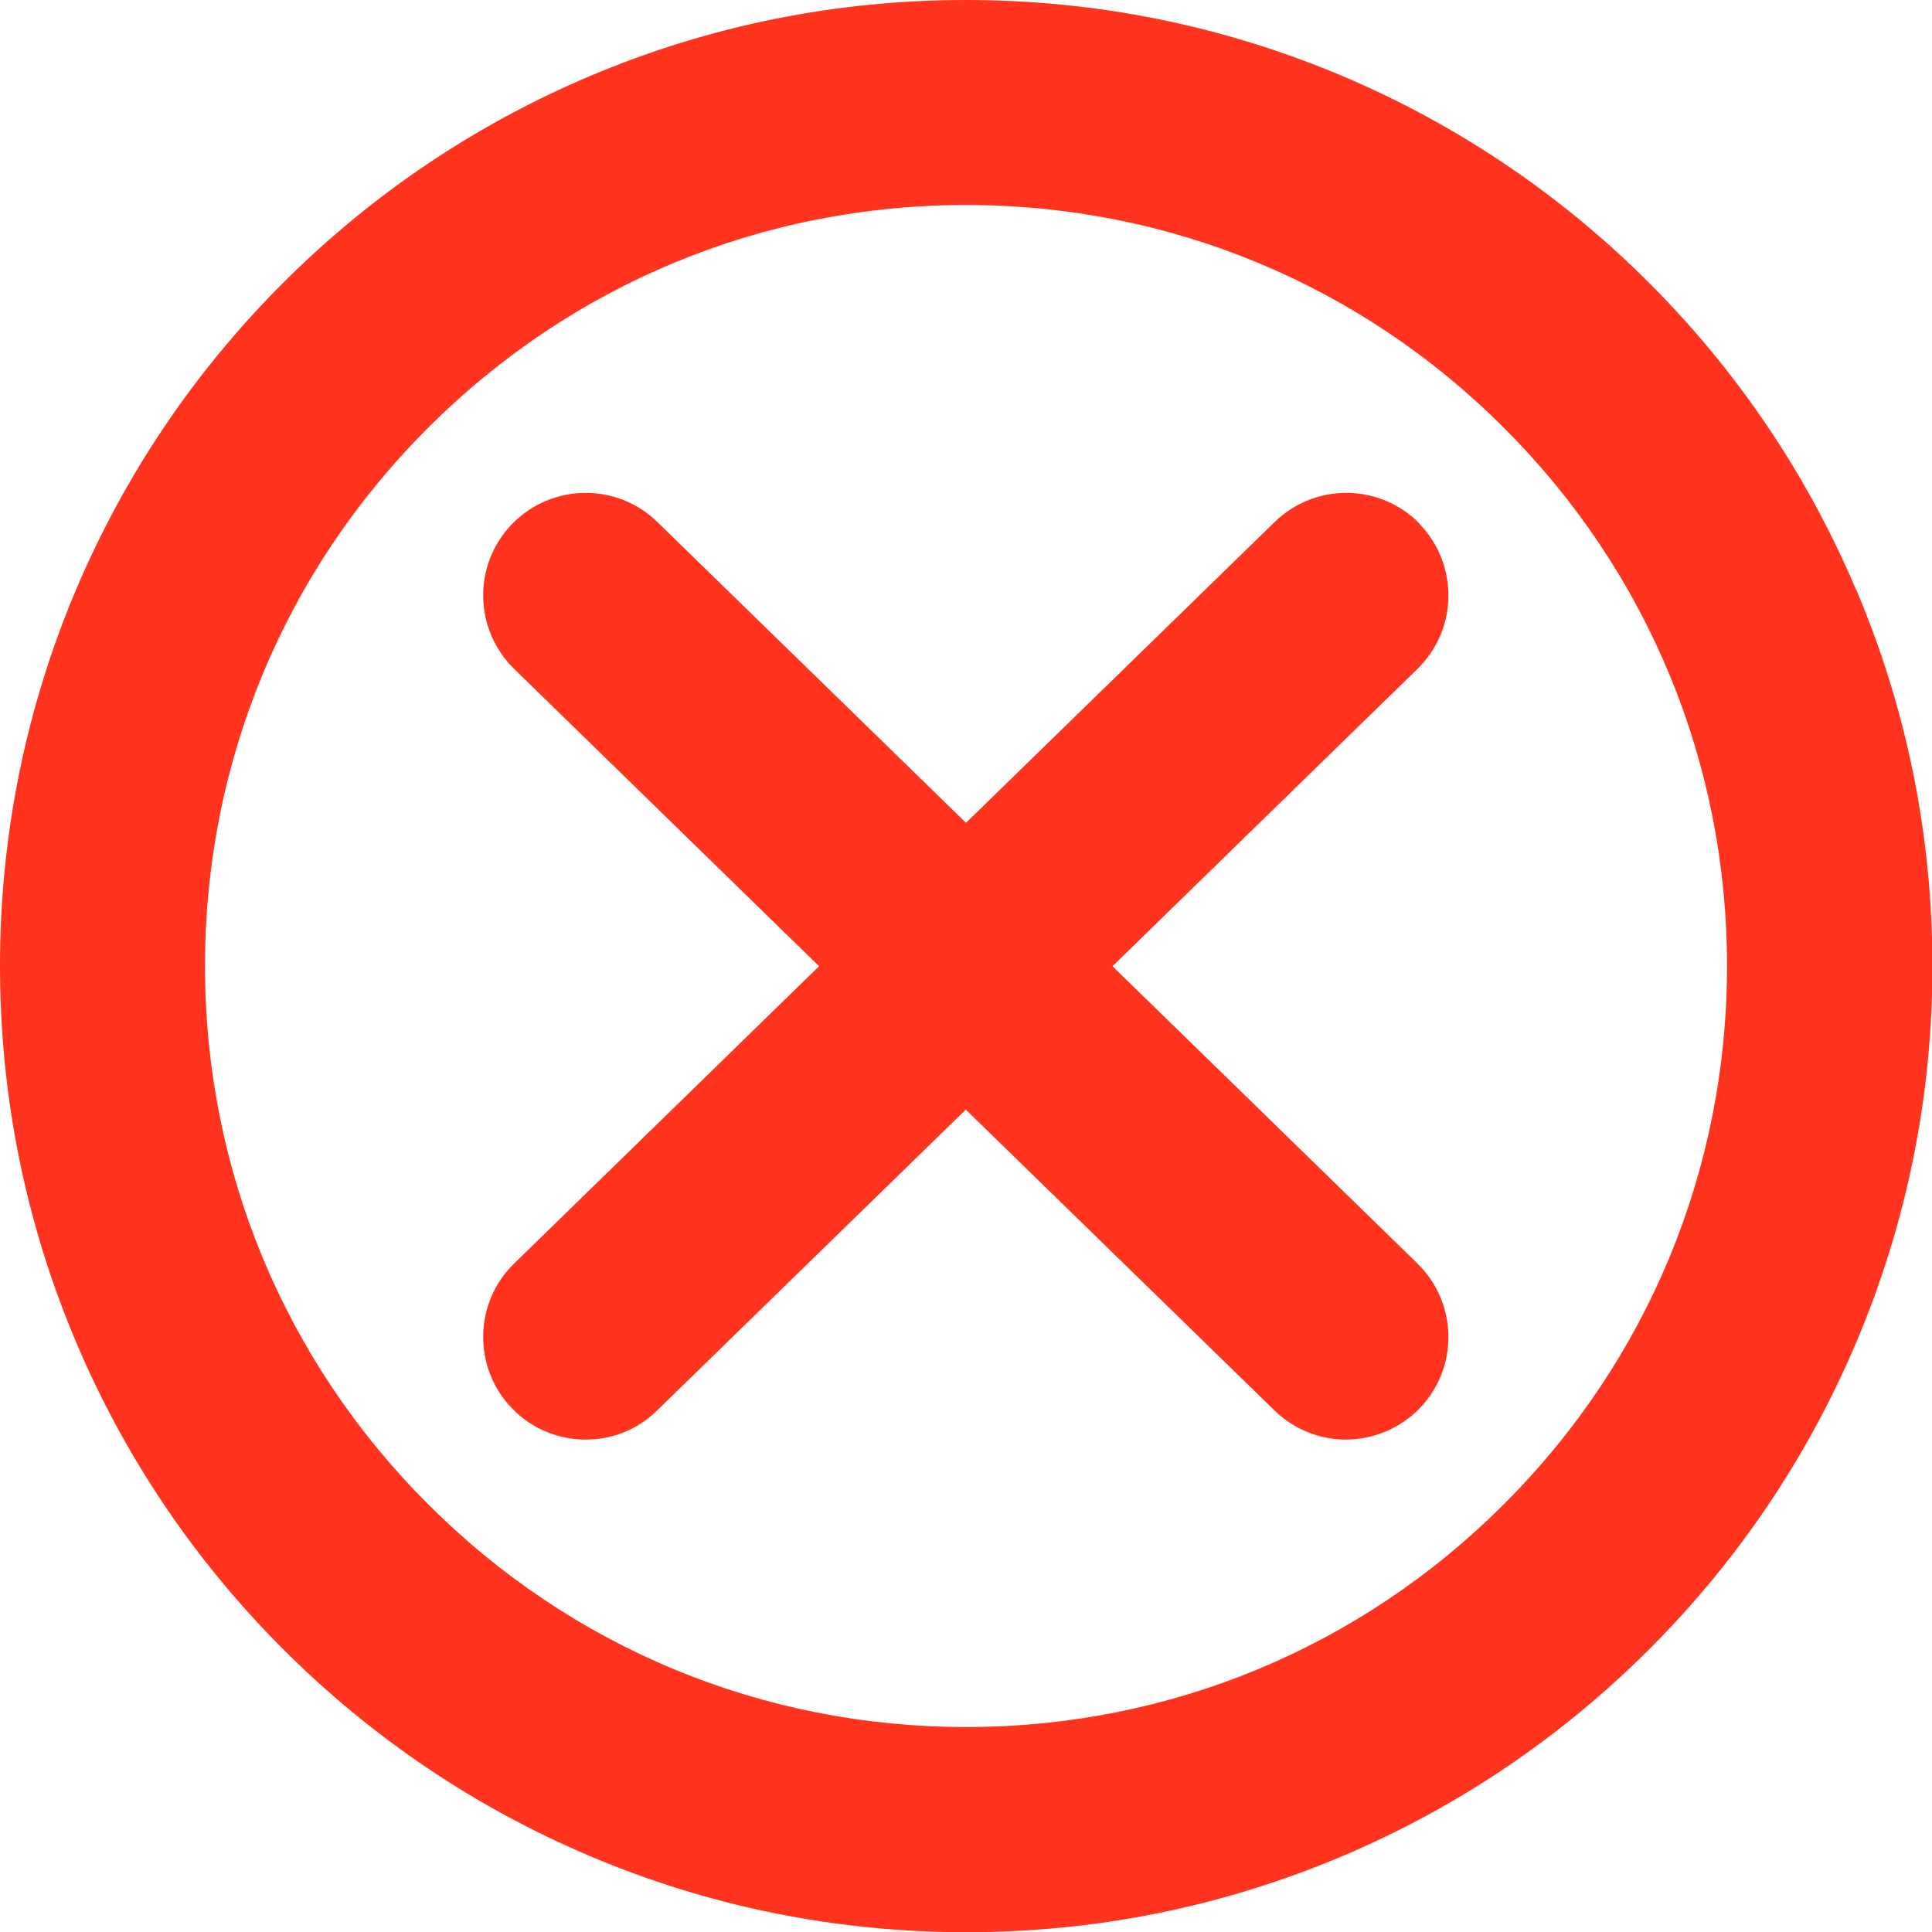<svg xmlns="http://www.w3.org/2000/svg" id="Camada_1" viewBox="0 0 935 935"><defs><style>      .st0 {        fill: #ff331e;      }    </style></defs><path class="st0" d="M898.3,285.5c-23.6-55.7-57.3-105.7-100.2-148.6-42.9-42.9-92.9-76.6-148.6-100.2C591.8,12.4,530.6,0,467.5,0s-124.3,12.4-182,36.8c-55.7,23.6-105.7,57.3-148.6,100.2-42.9,42.9-76.6,92.9-100.2,148.6C12.4,343.2,0,404.4,0,467.5s12.4,124.3,36.8,182c23.6,55.7,57.3,105.7,100.2,148.6,42.9,42.9,92.9,76.6,148.6,100.2,57.7,24.4,118.9,36.8,182,36.8s124.3-12.4,182-36.8c55.7-23.6,105.7-57.3,148.6-100.2,42.9-42.9,76.6-92.9,100.2-148.6,24.4-57.7,36.8-118.9,36.8-182s-12.4-124.3-36.8-182ZM727.9,727.9c-69.6,69.6-162,107.9-260.4,107.9s-190.9-38.3-260.4-107.9c-69.6-69.6-107.9-162-107.9-260.4s38.3-190.9,107.9-260.4c69.6-69.6,162-107.9,260.4-107.9s190.8,38.3,260.4,107.9c69.6,69.6,107.9,162,107.9,260.4s-38.3,190.8-107.9,260.4Z"></path><path class="st0" d="M687.1,253.5c-19.1-19.6-50.6-20-70.2-.9l-149.4,145.6-149.4-145.6c-19.6-19.1-51-18.7-70.2.9-19.1,19.6-18.7,51,.9,70.2l147.6,143.9-147.6,143.9c-19.6,19.1-20,50.6-.9,70.2,9.7,10,22.6,15,35.5,15s25-4.7,34.6-14.1l149.4-145.6,149.4,145.6c9.7,9.4,22.1,14.1,34.6,14.1s25.8-5,35.5-15c19.1-19.6,18.7-51-.9-70.2l-147.6-143.9,147.6-143.9c19.6-19.1,20-50.6.9-70.2Z"></path></svg>